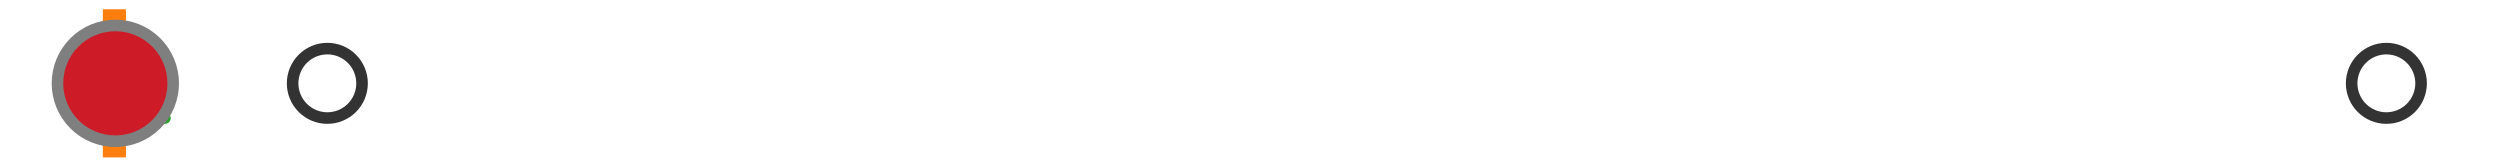 <?xml version="1.0" encoding="utf-8" standalone="no"?>
<!DOCTYPE svg PUBLIC "-//W3C//DTD SVG 1.1//EN"
  "http://www.w3.org/Graphics/SVG/1.1/DTD/svg11.dtd">
<svg xmlns:xlink="http://www.w3.org/1999/xlink" width="216pt" height="14.4pt" viewBox="0 0 216 14.4" xmlns="http://www.w3.org/2000/svg" version="1.1">
 <defs>
  <style type="text/css">*{stroke-linejoin: round; stroke-linecap: butt}</style>
 </defs>
 <g id="figure_1">
  <g id="patch_1">
   <path d="M 0 14.4 
L 216 14.4 
L 216 0 
L 0 0 
z
" style="fill: #ffffff"/>
  </g>
  <g id="axes_1">
   <g id="patch_2">
    <path d="M 9.825 12.6 
L 9.825 1.8 
L 10.048 1.8 
L 10.048 12.6 
L 9.825 12.6 
z
" clip-path="url(#pbb0bec6bcf)" style="fill: #bbbbbb; stroke: #333333; stroke-linejoin: miter"/>
   </g>
   <g id="line2d_1">
    <path d="M 9.825 7.2 
L 9.818 7.2 
" clip-path="url(#pbb0bec6bcf)" style="fill: none; stroke: #333333; stroke-linecap: square"/>
   </g>
   <g id="line2d_2">
    <path d="M 10.048 7.2 
L 10.373 7.2 
" clip-path="url(#pbb0bec6bcf)" style="fill: none; stroke: #333333; stroke-linecap: square"/>
   </g>
   <g id="line2d_3">
    <path d="M 9.818 9.9 
L 9.818 4.5 
" clip-path="url(#pbb0bec6bcf)" style="fill: none; stroke: #333333; stroke-linecap: square"/>
   </g>
   <g id="line2d_4">
    <path d="M 10.373 9.9 
L 10.373 4.5 
" clip-path="url(#pbb0bec6bcf)" style="fill: none; stroke: #333333; stroke-linecap: square"/>
   </g>
   <g id="line2d_5">
    <defs>
     <path id="m6f375a760a" d="M 0 3 
C 0.796 3 1.559 2.684 2.121 2.121 
C 2.684 1.559 3 0.796 3 0 
C 3 -0.796 2.684 -1.559 2.121 -2.121 
C 1.559 -2.684 0.796 -3 0 -3 
C -0.796 -3 -1.559 -2.684 -2.121 -2.121 
C -2.684 -1.559 -3 -0.796 -3 0 
C -3 0.796 -2.684 1.559 -2.121 2.121 
C -1.559 2.684 -0.796 3 0 3 
z
" style="stroke: #333333"/>
    </defs>
    <g clip-path="url(#pbb0bec6bcf)">
     <use xlink:href="#m6f375a760a" x="11.139" y="7.2" style="fill-opacity: 0; stroke: #333333"/>
     <use xlink:href="#m6f375a760a" x="10.386" y="7.2" style="fill-opacity: 0; stroke: #333333"/>
     <use xlink:href="#m6f375a760a" x="10.409" y="7.2" style="fill-opacity: 0; stroke: #333333"/>
     <use xlink:href="#m6f375a760a" x="10.764" y="7.2" style="fill-opacity: 0; stroke: #333333"/>
     <use xlink:href="#m6f375a760a" x="10.405" y="7.2" style="fill-opacity: 0; stroke: #333333"/>
     <use xlink:href="#m6f375a760a" x="10.575" y="7.2" style="fill-opacity: 0; stroke: #333333"/>
     <use xlink:href="#m6f375a760a" x="10.45" y="7.2" style="fill-opacity: 0; stroke: #333333"/>
     <use xlink:href="#m6f375a760a" x="10.766" y="7.2" style="fill-opacity: 0; stroke: #333333"/>
     <use xlink:href="#m6f375a760a" x="28.282" y="7.2" style="fill-opacity: 0; stroke: #333333"/>
     <use xlink:href="#m6f375a760a" x="10.575" y="7.2" style="fill-opacity: 0; stroke: #333333"/>
     <use xlink:href="#m6f375a760a" x="10.581" y="7.2" style="fill-opacity: 0; stroke: #333333"/>
     <use xlink:href="#m6f375a760a" x="10.851" y="7.2" style="fill-opacity: 0; stroke: #333333"/>
     <use xlink:href="#m6f375a760a" x="10.544" y="7.2" style="fill-opacity: 0; stroke: #333333"/>
     <use xlink:href="#m6f375a760a" x="206.182" y="7.2" style="fill-opacity: 0; stroke: #333333"/>
    </g>
   </g>
   <g id="line2d_6">
    <path d="M 9.884 12.6 
L 9.884 1.8 
" clip-path="url(#pbb0bec6bcf)" style="fill: none; stroke: #ff7f0e; stroke-width: 2; stroke-linecap: square"/>
   </g>
   <g id="line2d_7">
    <defs>
     <path id="ma418e21949" d="M 0 -3 
L -3 3 
L 3 3 
z
" style="stroke: #2ca02c; stroke-linejoin: miter"/>
    </defs>
    <g clip-path="url(#pbb0bec6bcf)">
     <use xlink:href="#ma418e21949" x="11.25" y="7.2" style="fill: #2ca02c; stroke: #2ca02c; stroke-linejoin: miter"/>
    </g>
   </g>
   <g id="line2d_8">
    <defs>
     <path id="m92c2b38e0a" d="M 0 5 
C 1.326 5 2.598 4.473 3.536 3.536 
C 4.473 2.598 5 1.326 5 0 
C 5 -1.326 4.473 -2.598 3.536 -3.536 
C 2.598 -4.473 1.326 -5 0 -5 
C -1.326 -5 -2.598 -4.473 -3.536 -3.536 
C -4.473 -2.598 -5 -1.326 -5 0 
C -5 1.326 -4.473 2.598 -3.536 3.536 
C -2.598 4.473 -1.326 5 0 5 
z
" style="stroke: #7f7f7f"/>
    </defs>
    <g clip-path="url(#pbb0bec6bcf)">
     <use xlink:href="#m92c2b38e0a" x="9.965" y="7.2" style="fill: #ce1b28; stroke: #7f7f7f"/>
    </g>
   </g>
  </g>
 </g>
 <defs>
  <clipPath id="pbb0bec6bcf">
   <rect x="0" y="-28.8" width="216" height="72"/>
  </clipPath>
 </defs>
</svg>
